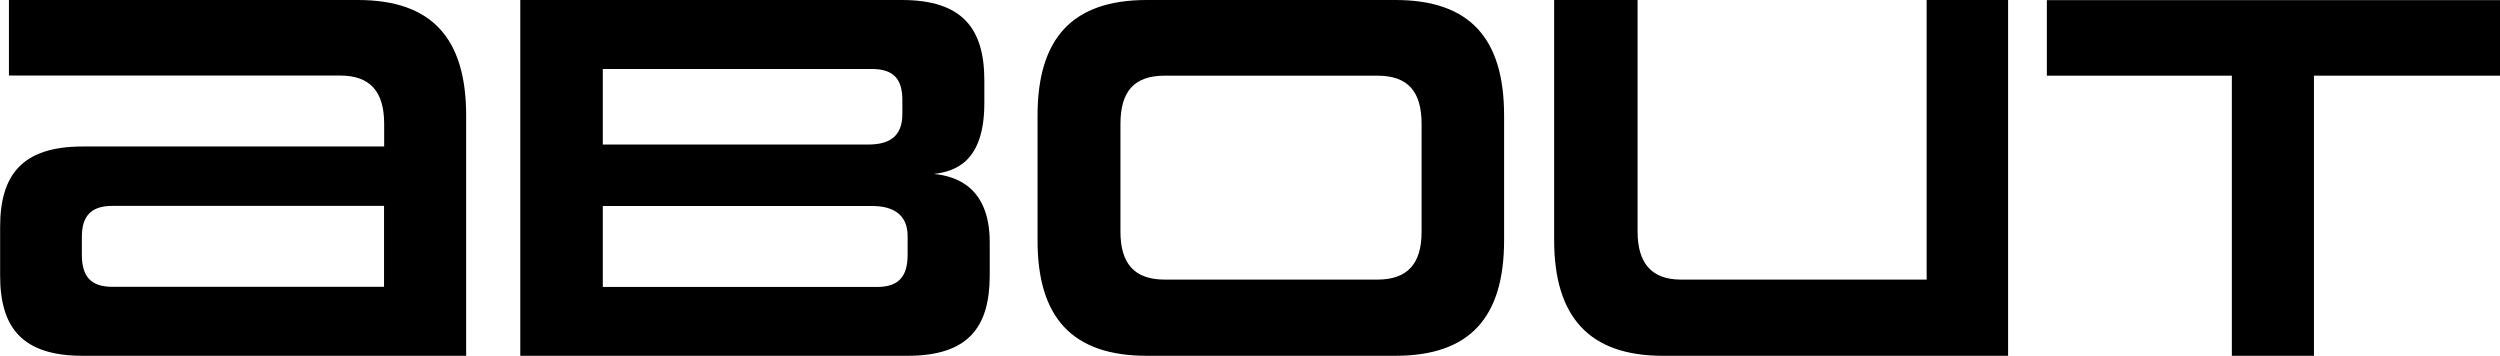 <svg xmlns="http://www.w3.org/2000/svg" width="76.112" height="10.832" viewBox="0 0 76.112 10.832"><defs><style>.a{fill:#000000;}</style></defs><path class="a" d="M-23.624,0V-7.312c0-2.352-1.04-3.52-3.3-3.52H-37.544v2.3h10.08c.912,0,1.344.48,1.344,1.472v.688H-35.3c-1.84,0-2.512.864-2.512,2.448v1.472C-37.816-.864-37.144,0-35.3,0Zm-2.5-2.1h-8.272c-.672,0-.928-.336-.928-.976v-.544c0-.608.256-.944.928-.944h8.272ZM-10.184,0c1.84,0,2.5-.864,2.5-2.448V-3.456c0-1.68-1.024-2.016-1.7-2.08.656-.08,1.536-.368,1.536-2.16v-.688c0-1.584-.672-2.448-2.512-2.448H-21.976V0Zm0-3.072c0,.64-.256.976-.928.976h-8.352V-4.56h8.208c.624,0,1.072.256,1.072.912Zm-.16-4.288c0,.7-.416.928-1.04.928h-8.08v-2.3h8.192c.672,0,.928.32.928.944ZM4.664,0C6.936,0,7.976-1.168,7.976-3.52V-7.312c0-2.352-1.04-3.52-3.312-3.52H-2.9c-2.272,0-3.328,1.168-3.328,3.52V-3.52C-6.232-1.168-5.176,0-2.9,0Zm.8-3.776c0,.96-.416,1.456-1.344,1.456H-2.36c-.928,0-1.344-.5-1.344-1.456v-3.28c0-.992.416-1.472,1.344-1.472H4.12c.928,0,1.344.48,1.344,1.472ZM23.32,0V-10.832H20.84V-2.32H13.352c-.88,0-1.312-.5-1.312-1.456v-7.056H9.5V-3.52C9.5-1.184,10.568,0,12.808,0Zm9.312,0V-8.528H38.3v-2.3H24.5v2.3h5.632V0Z" transform="translate(37.816 10.832)"/></svg>